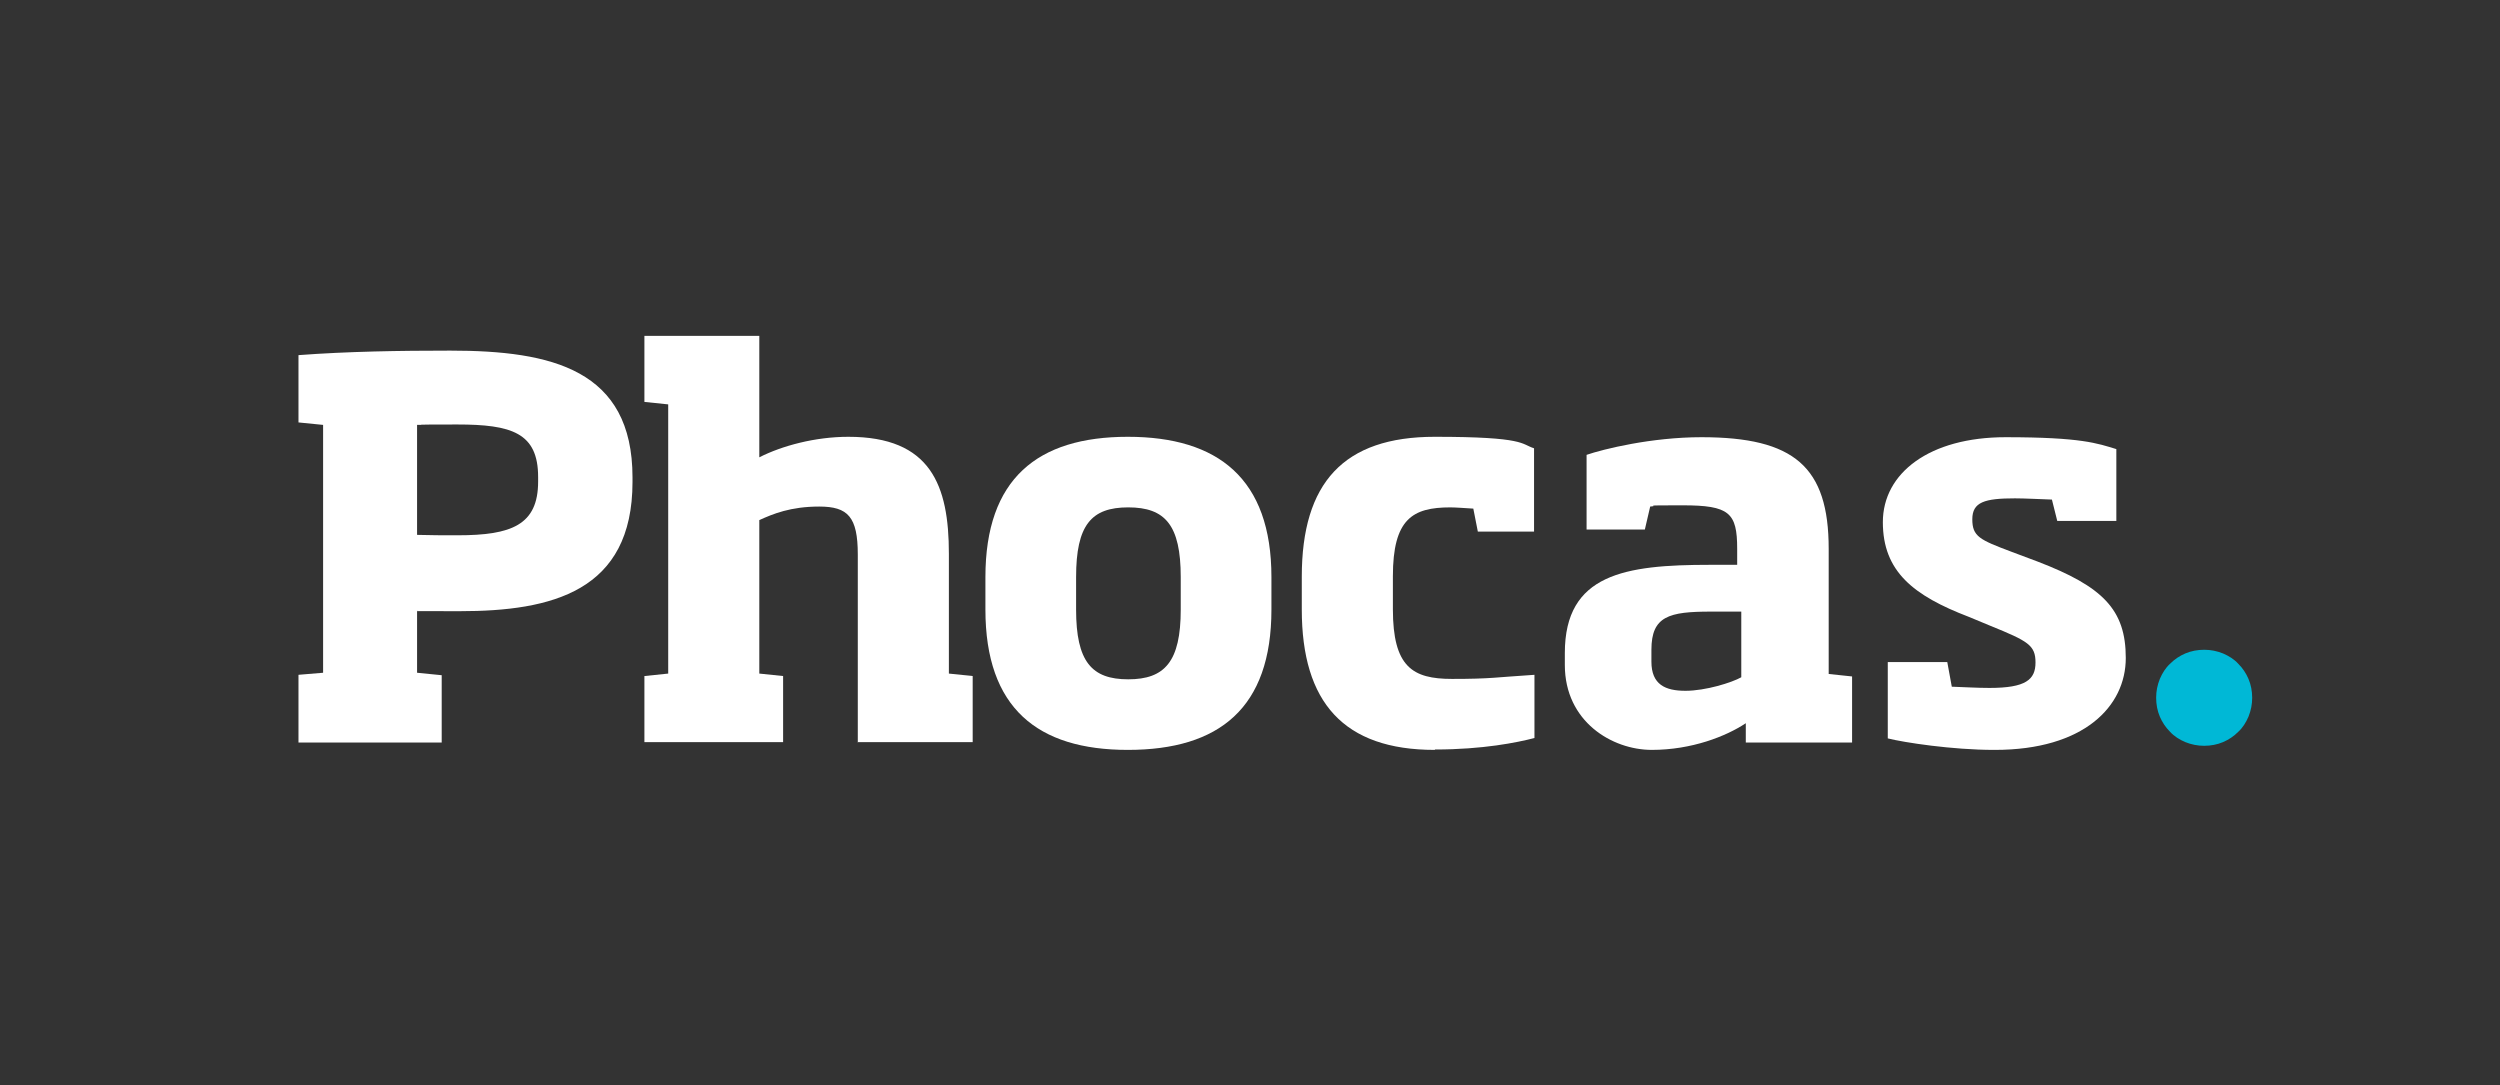 <svg viewBox="0 0 691 300" xmlns="http://www.w3.org/2000/svg"><rect x="0" y="0" width="691" height="300" fill="#333333" stroke="none"/><g fill="#fff"><path d="m148.738 131.846c0-12.25-7.372-14.518-22.344-14.518s-7.599.113-11.115.113v30.397c3.516.113 7.372.113 11.229.113 14.858 0 22.231-2.836 22.231-14.858v-1.248zm-66.238 73.384v-18.715l6.805-.567v-68.507l-6.805-.681v-18.601c13.611-1.021 28.015-1.248 41.966-1.248 28.015 0 50.359 5.217 50.359 35.047v1.248c0 30.284-22.344 35.728-47.75 35.728s-7.372-.113-11.796-.113v17.127l6.805.681v18.601h-39.584z"/><path d="m237.094 205.23v-51.947c0-10.435-2.722-13.27-10.662-13.27s-12.817 2.042-16.56 3.743v42.42l6.578.681v18.261h-38.336v-18.261l6.578-.681v-74.405l-6.578-.681v-18.261h31.758v33.573c6.238-3.176 15.425-5.671 24.612-5.671 22.798 0 27.788 13.384 27.788 32.325v33.119l6.578.681v18.261h-31.871l.113.113z"/><path d="m326.356 159.521c0-14.405-4.31-19.282-14.518-19.282s-14.405 4.877-14.405 19.282v8.96c0 14.405 4.31 19.282 14.405 19.282s14.518-4.877 14.518-19.282zm-14.631 47.75c-24.953 0-39.357-11.569-39.357-38.79v-8.96c0-27.221 14.405-38.79 39.357-38.79s39.698 11.569 39.698 38.79v8.96c0 27.221-14.405 38.79-39.698 38.79"/><path d="m396.564 207.271c-25.18 0-36.749-13.157-36.749-38.79v-9.074c0-25.974 11.569-38.677 36.749-38.677 25.18 0 23.819 2.042 27.448 3.176v23.025h-15.539l-1.248-6.352c-2.042-.113-4.764-.34-6.352-.34-10.435 0-15.879 3.176-15.879 19.055v9.074c0 15.992 5.444 19.282 16.333 19.282s12.023-.454 22.798-1.134v17.467c-4.764 1.248-14.291 3.176-27.448 3.176"/><path d="m481.29 169.048h-8.393c-11.569 0-16.446 1.248-16.446 10.548v3.289c0 6.352 3.856 8.053 9.414 8.053s12.817-2.268 15.425-3.743v-18.147zm1.248 36.181v-5.331c-5.444 3.629-14.972 7.372-25.974 7.372s-24.045-7.826-24.045-23.478v-3.289c0-21.89 16.673-24.386 40.038-24.386h7.599v-4.423c0-9.981-2.155-12.023-15.085-12.023s-5.785.113-8.96.34l-1.474 6.352h-16.106v-20.643c4.65-1.588 17.921-4.877 31.758-4.877 25.633 0 35.161 8.166 35.161 30.851v34.594l6.465.681v18.261h-29.376z"/><path d="m551.158 207.271c-11.569 0-24.839-2.042-29.376-3.176v-21.096h16.446l1.248 6.805c3.516.113 6.919.34 10.435.34 9.981 0 12.703-2.268 12.703-7.032s-2.042-5.898-12.363-10.095l-6.011-2.495c-15.425-5.898-23.819-12.59-23.819-26.2s12.93-23.478 33.913-23.478 25.406 1.701 30.624 3.289v19.849h-16.333l-1.474-5.898c-3.289-.113-7.599-.34-10.208-.34-8.393 0-11.796 1.021-11.796 5.785s2.042 5.671 10.775 8.96l7.259 2.722c18.034 6.919 24.386 13.27 24.386 26.654s-11.569 25.406-36.181 25.406"/></g><path d="m595.959 192.867c0-1.815.34-3.516 1.021-5.217.681-1.588 1.588-3.062 2.836-4.197 1.248-1.248 2.609-2.155 4.197-2.836 1.588-.681 3.403-1.021 5.217-1.021s3.516.34 5.217 1.021c1.588.681 3.062 1.588 4.197 2.836 1.248 1.248 2.155 2.609 2.836 4.197s1.021 3.403 1.021 5.217-.34 3.516-1.021 5.217c-.681 1.588-1.588 3.062-2.836 4.197-1.248 1.248-2.609 2.155-4.197 2.836-1.588.681-3.403 1.021-5.217 1.021s-3.516-.34-5.217-1.021c-1.588-.681-3.062-1.588-4.197-2.836-1.248-1.248-2.155-2.609-2.836-4.197-.681-1.588-1.021-3.403-1.021-5.217" fill="#00b8d6"/></svg>